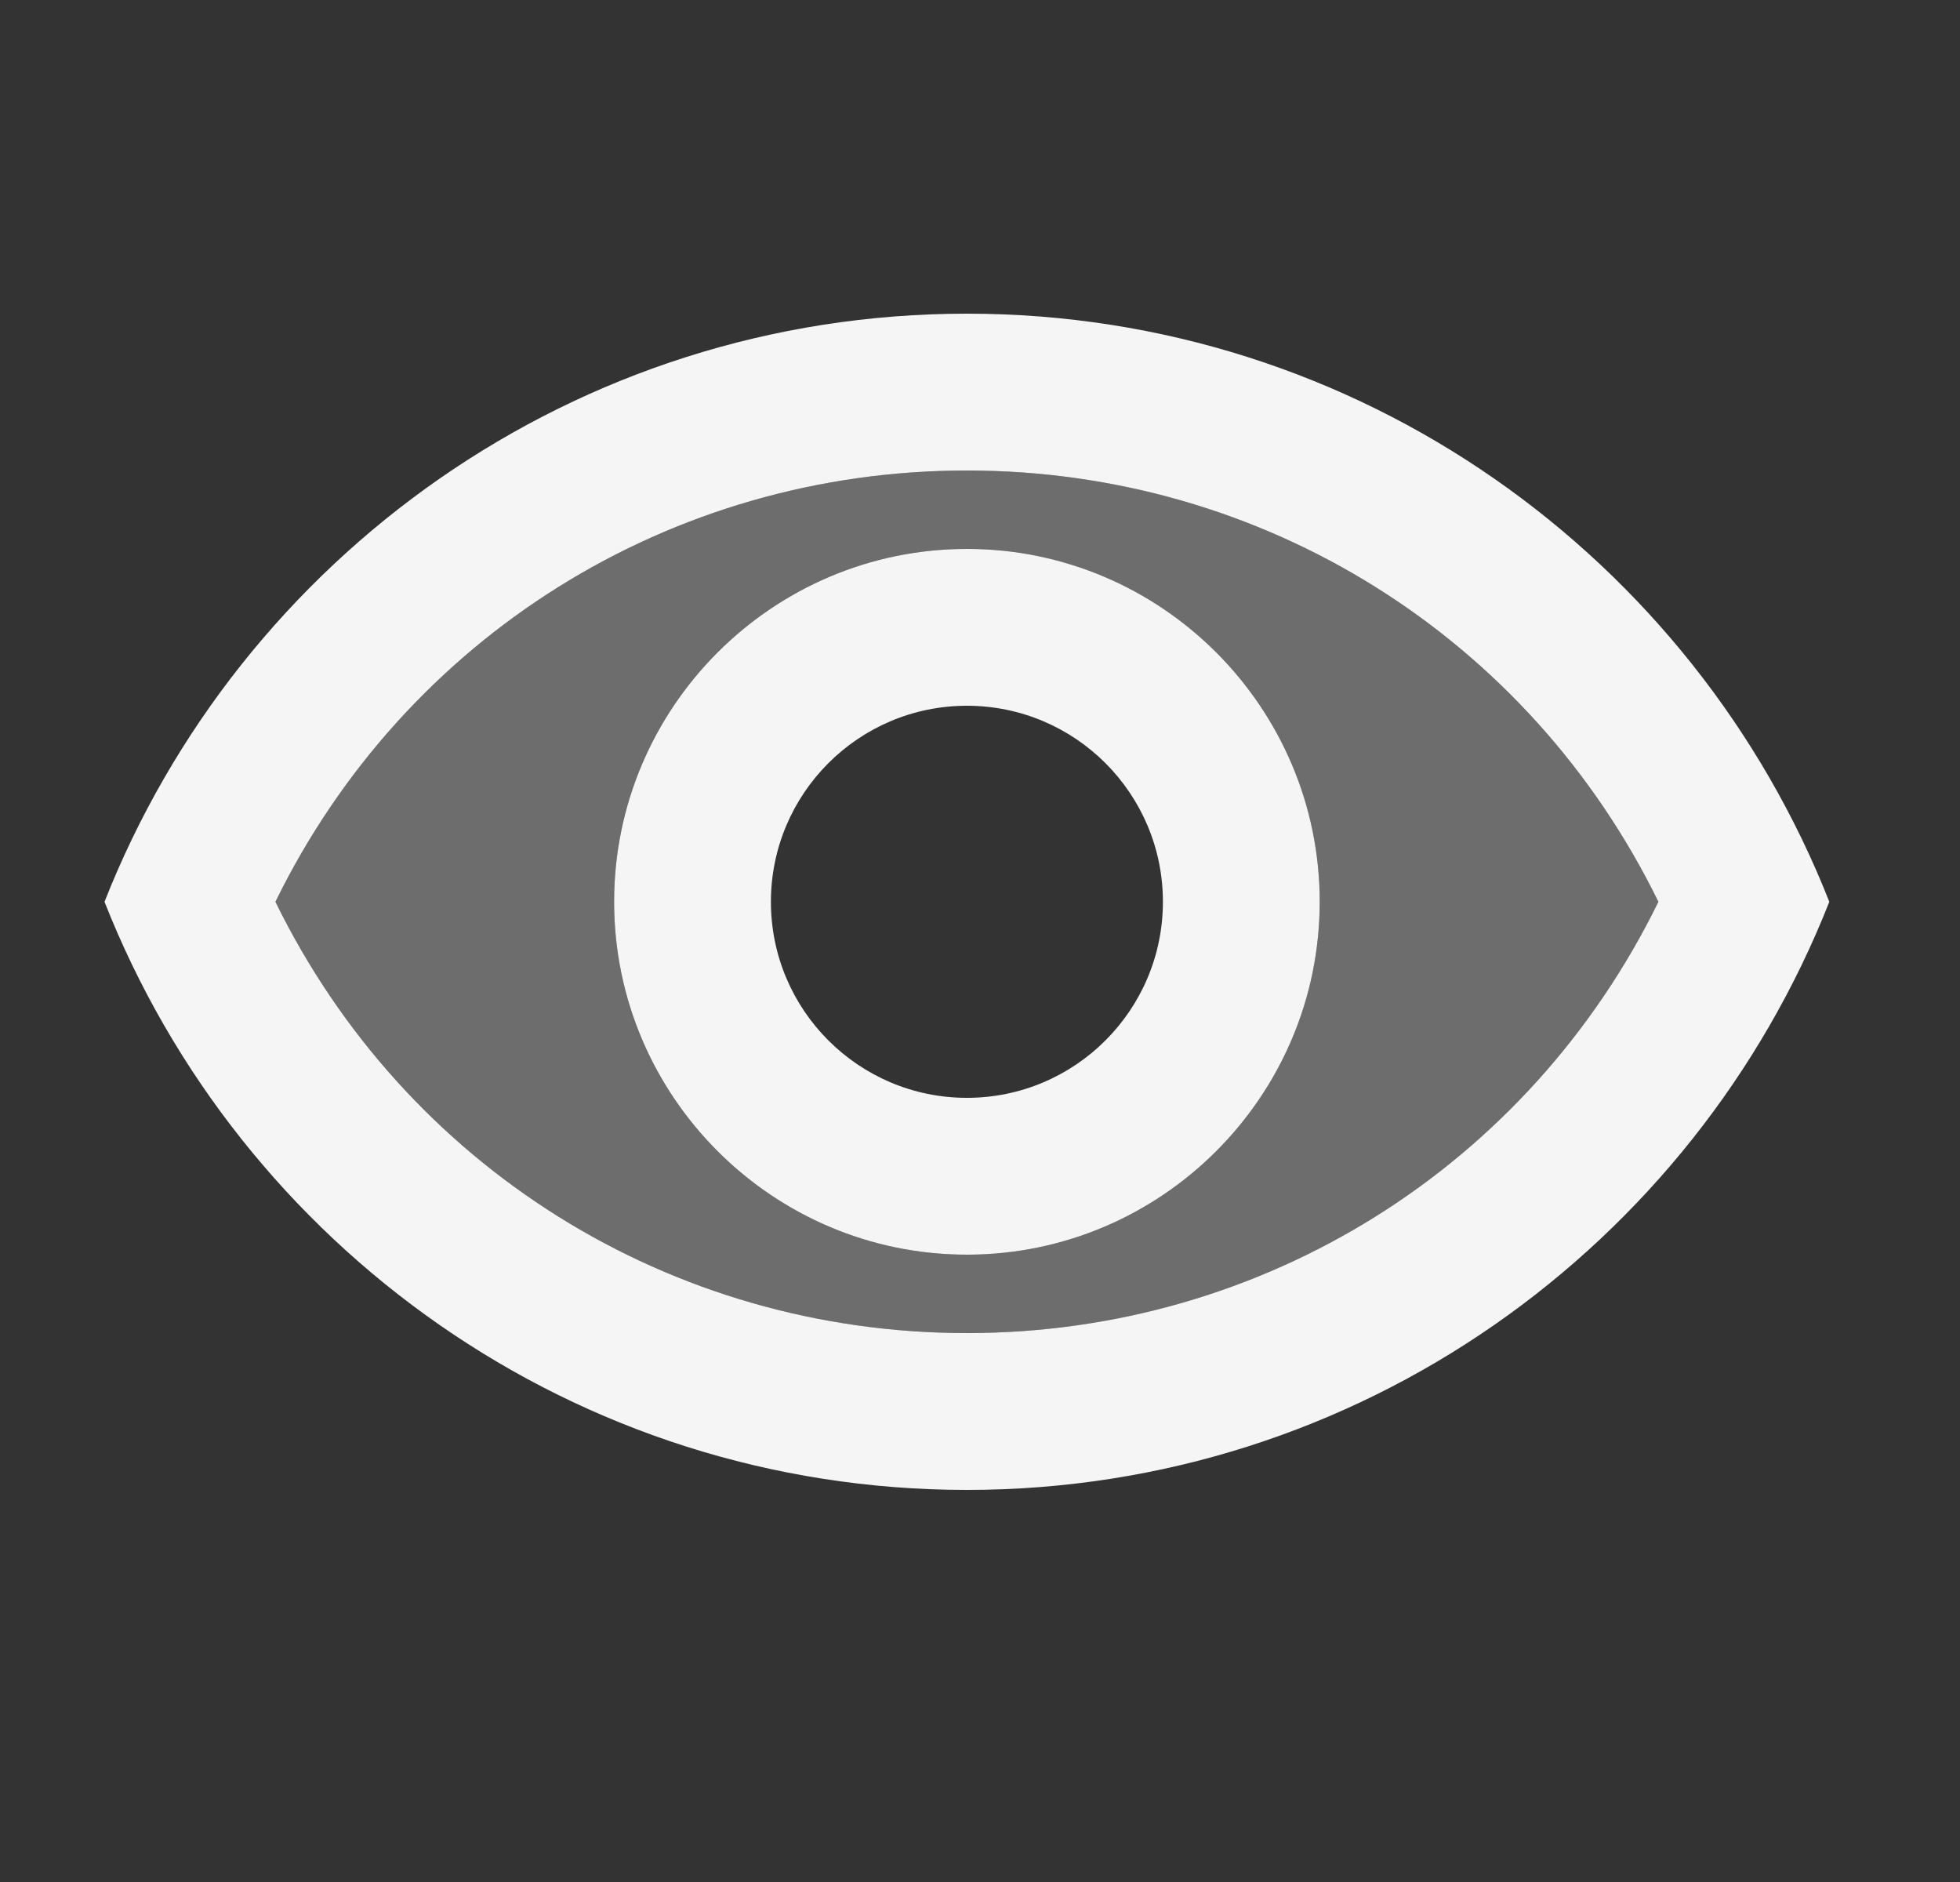 <svg width="25" height="24" viewBox="0 0 25 24" fill="none" xmlns="http://www.w3.org/2000/svg">
<rect x="0" y="0" width="25" height="24" fill="#333333" stroke="none"/>
<path opacity="0.3" d="M12.333 6C8.543 6 5.163 8.13 3.513 11.5C5.163 14.87 8.543 17 12.333 17C16.123 17 19.503 14.87 21.153 11.5C19.503 8.13 16.123 6 12.333 6ZM12.333 16C9.853 16 7.833 13.98 7.833 11.5C7.833 9.02 9.853 7 12.333 7C14.813 7 16.833 9.02 16.833 11.5C16.833 13.98 14.813 16 12.333 16Z" fill="#F5F5F5"/>
<path d="M12.333 4C7.333 4 3.063 7.11 1.333 11.5C3.063 15.89 7.333 19 12.333 19C17.333 19 21.603 15.89 23.333 11.5C21.603 7.11 17.333 4 12.333 4ZM12.333 17C8.543 17 5.163 14.87 3.513 11.5C5.163 8.13 8.543 6 12.333 6C16.123 6 19.503 8.13 21.153 11.5C19.503 14.87 16.123 17 12.333 17ZM12.333 7C9.853 7 7.833 9.02 7.833 11.5C7.833 13.98 9.853 16 12.333 16C14.813 16 16.833 13.98 16.833 11.5C16.833 9.02 14.813 7 12.333 7ZM12.333 14C10.953 14 9.833 12.88 9.833 11.5C9.833 10.12 10.953 9 12.333 9C13.713 9 14.833 10.12 14.833 11.5C14.833 12.88 13.713 14 12.333 14Z" fill="#F5F5F5"/>
</svg>
